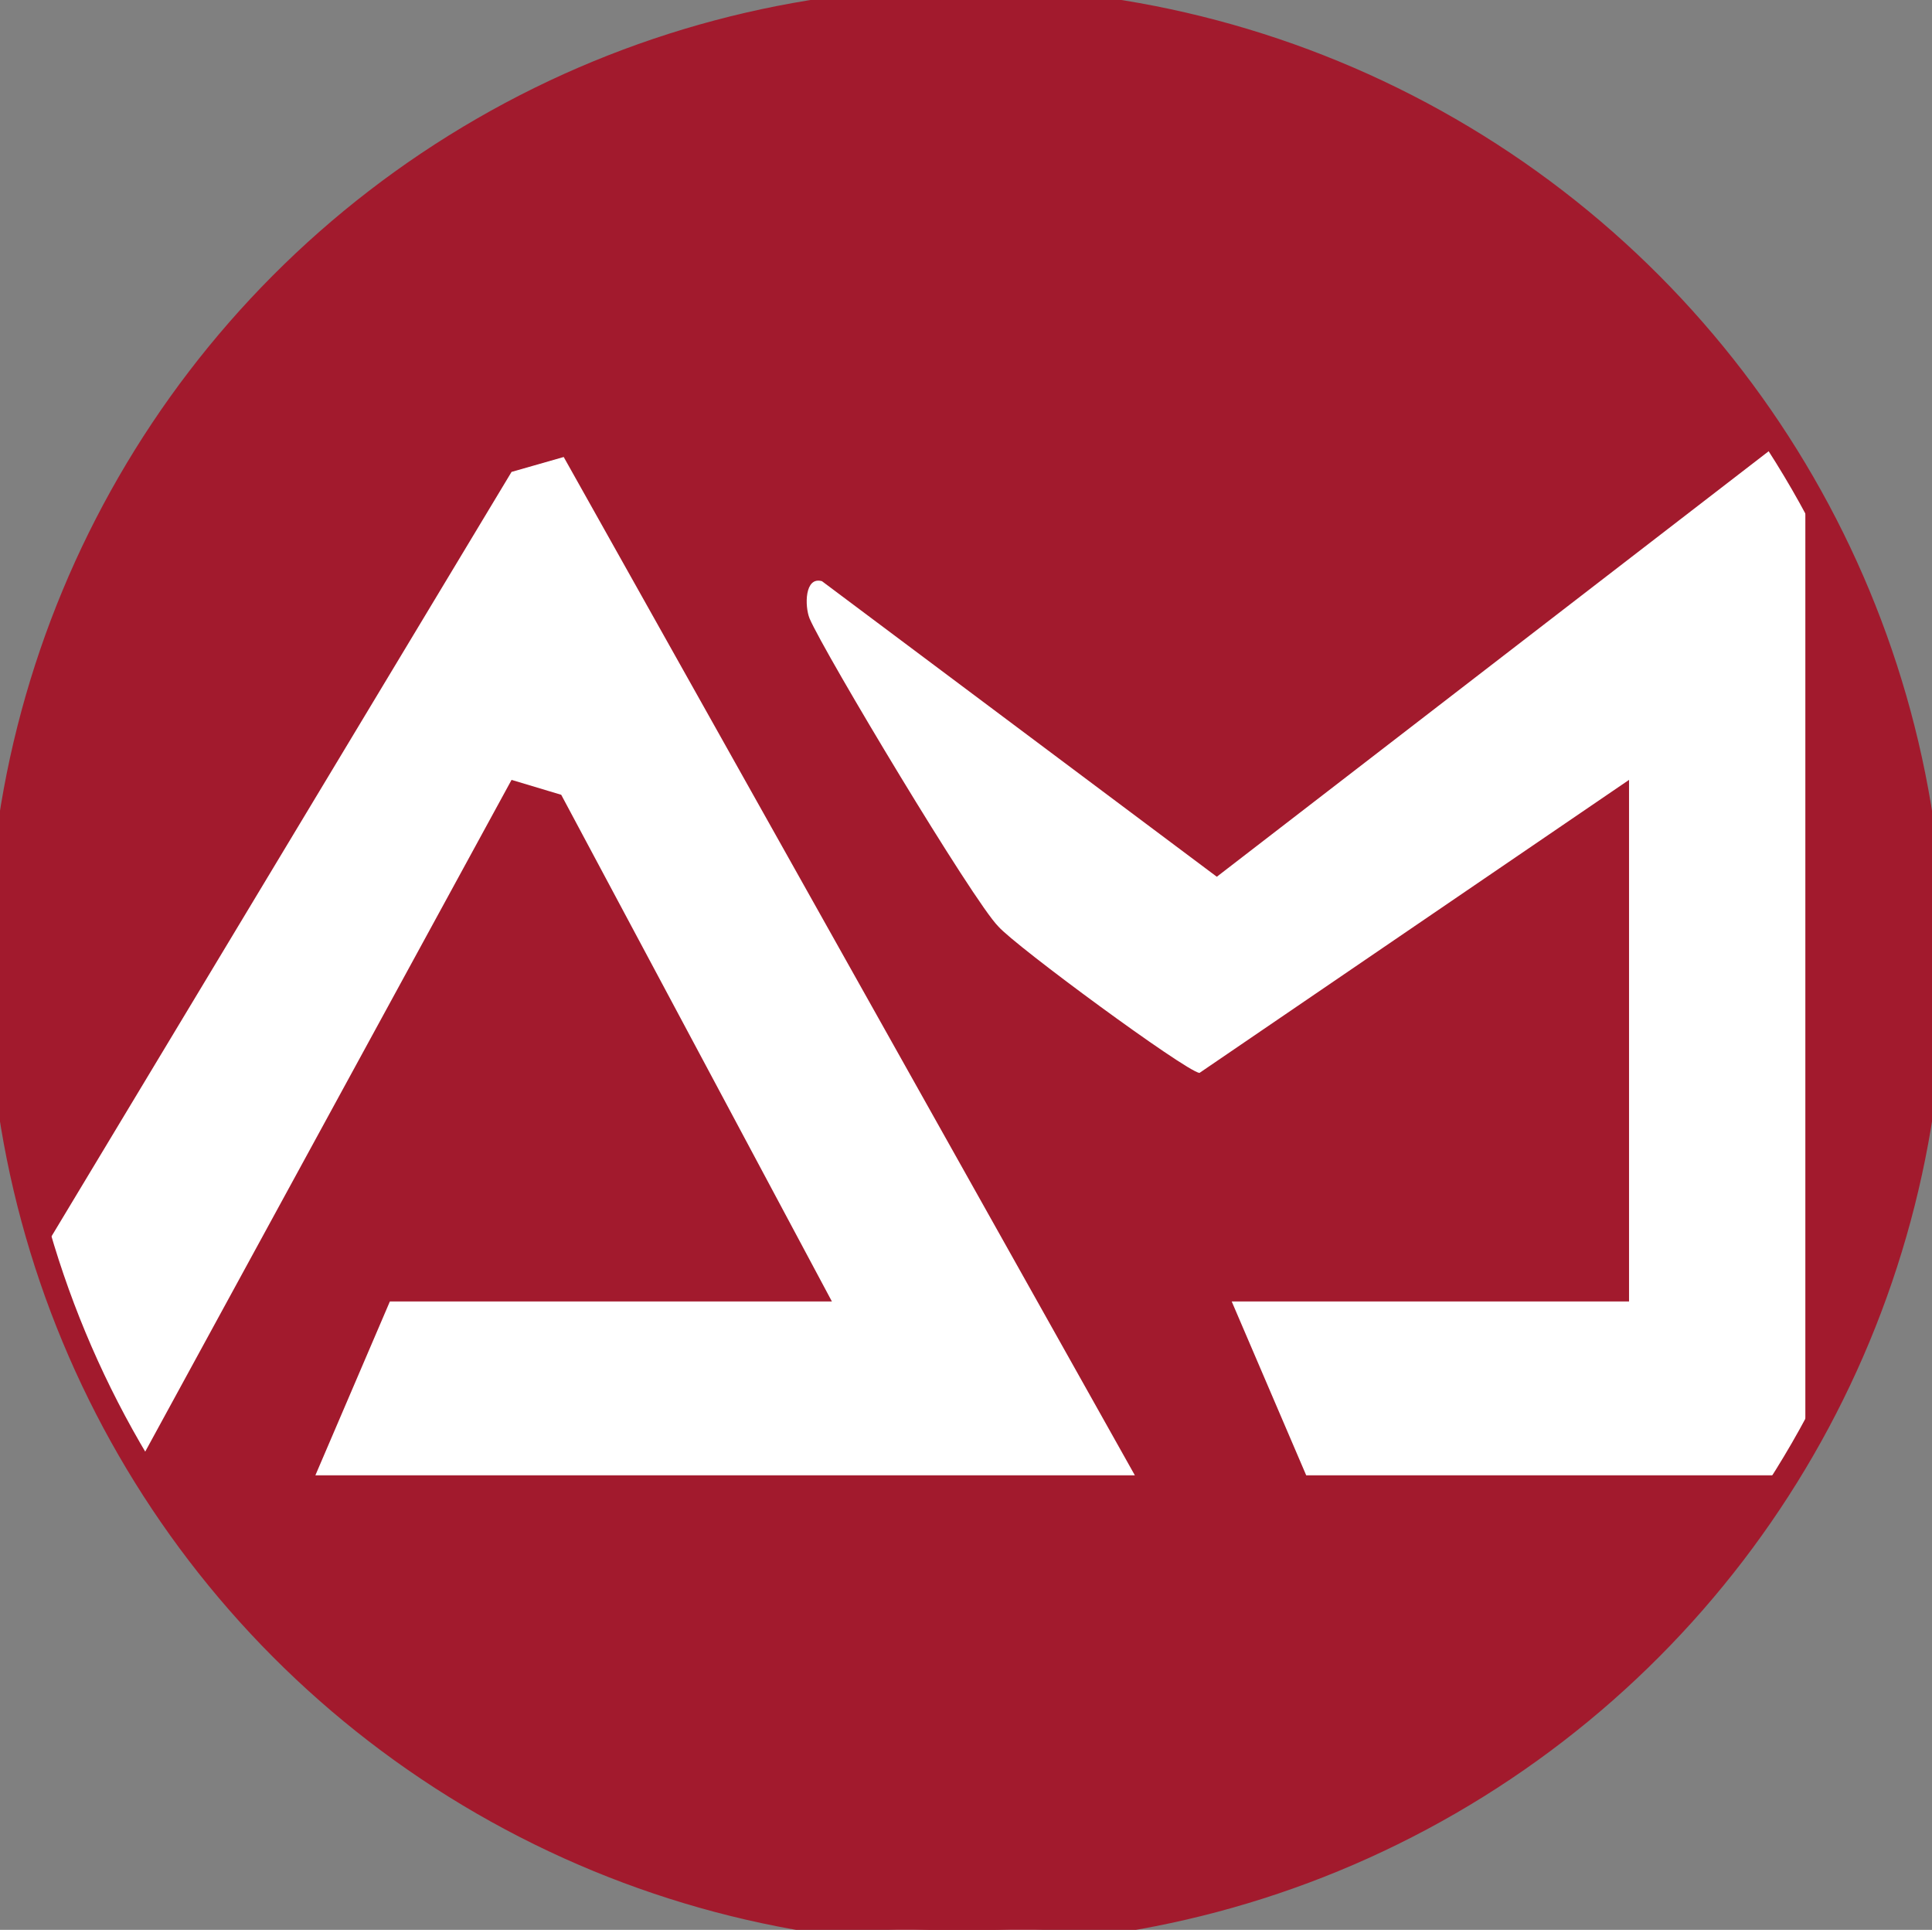 <?xml version="1.0" encoding="UTF-8"?>
<svg id="Calque_1" xmlns="http://www.w3.org/2000/svg" version="1.1" viewBox="0 0 77.8 77.7">
  <rect x="0" y="0" width="77.8" height="77.7" fill="#808080" stroke="none"/>
  <!-- Generator: Adobe Illustrator 29.1.0, SVG Export Plug-In . SVG Version: 2.1.0 Build 142)  -->
  <defs>
    <style>
      .st0 {
        fill: #a21a2d;
      }

      .st1 {
        fill: #fff;
        stroke: #a21a2d;
        stroke-miterlimit: 10;
      }
    </style>
  </defs>
  <circle class="st1" cx="38.9" cy="38.9" r="38.9"/>
  <path class="st0" d="M45.7,59.4L22.7,18.4l-2.1.6L1.7,50.4C-10.5,6.8,46.1-19.5,71.7,17.8l-22.7,17.5-15.9-11.9c-.7-.2-.7,1-.5,1.5.6,1.4,6.6,11.4,7.6,12.4.7.8,7.5,5.8,8.1,5.9l17.3-11.8v21h-16l3,7h19c.4,1.8-.7,2-1.5,3-16.5,21.6-50.8,20.3-64.5-3.5l15-27.5,2,.6,10.9,20.4H15.7l-3,7h33Z"/>
  <path class="st0" d="M72.7,20.4c1.5.2,2.3,3.5,2.8,4.7,3.1,8.6,3.1,17.3.5,26-.5,1.7-1.6,5.5-3.3,6.2V20.4Z"/>
</svg>